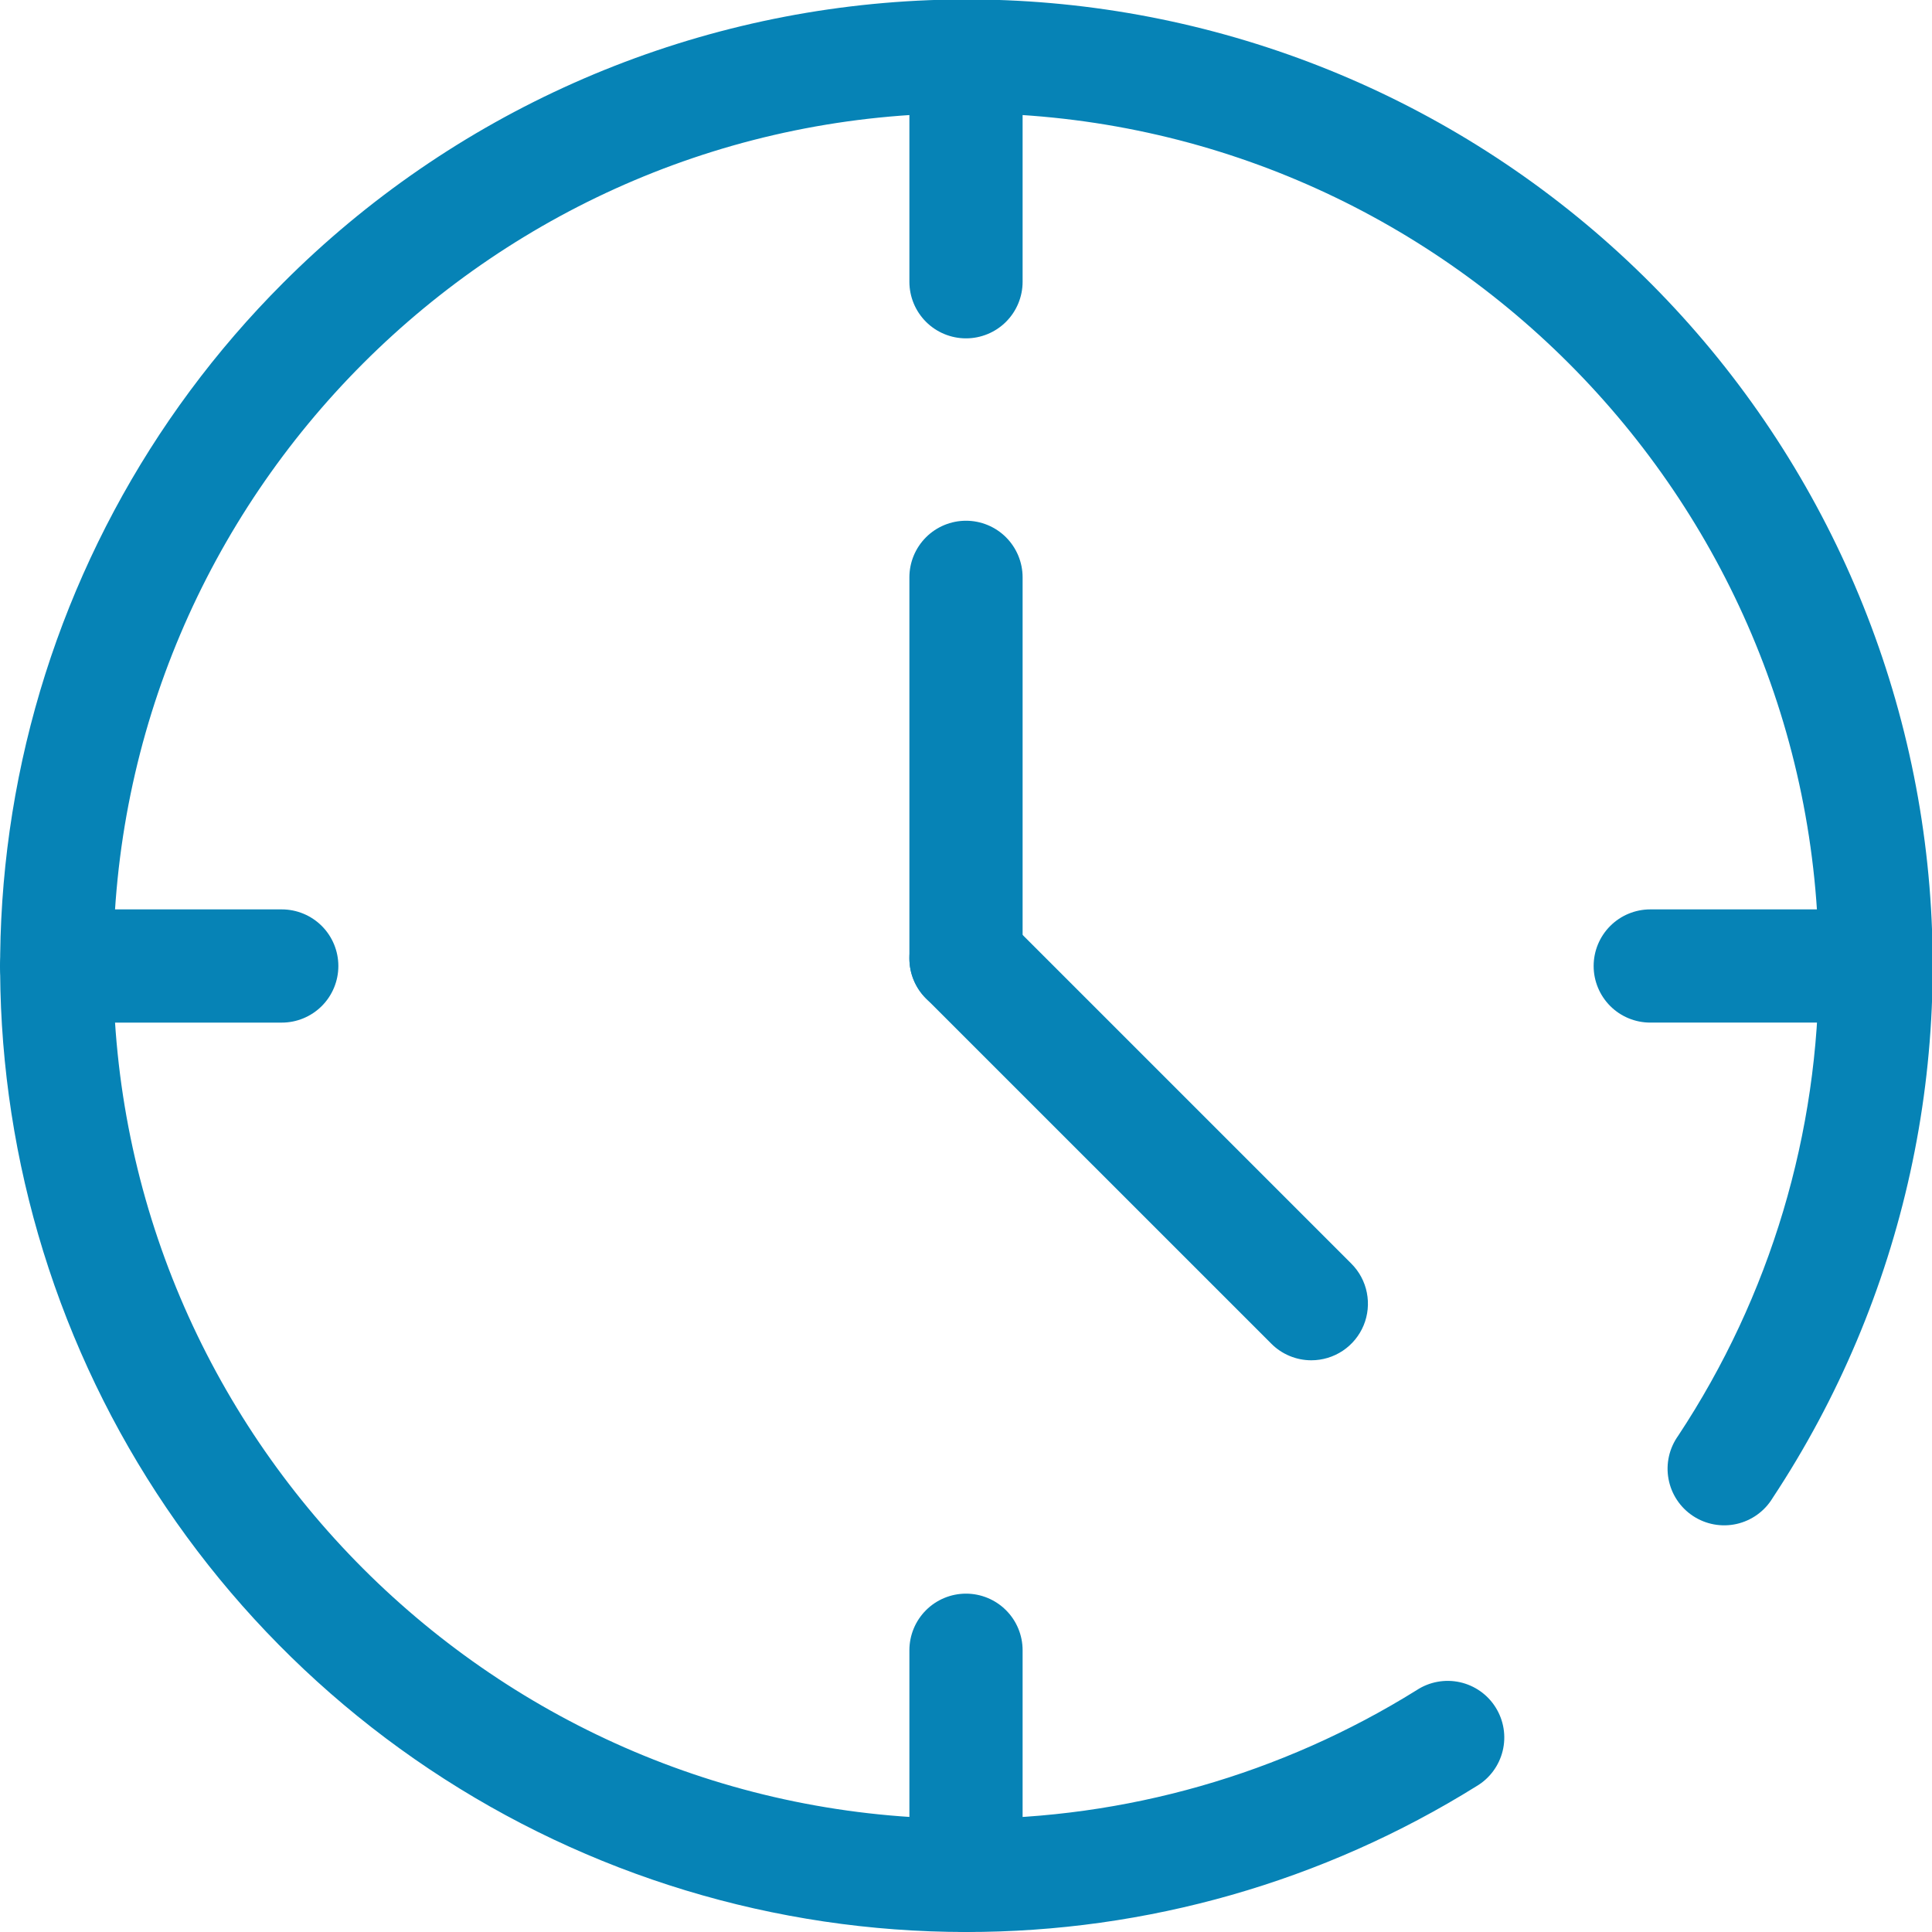 <svg width="120" height="120" viewBox="0 0 120 120" fill="none" xmlns="http://www.w3.org/2000/svg">
<g clip-path="url(#clip0_828_576)">
<path d="M59.999 120C48.133 119.998 36.535 116.478 26.669 109.885C16.804 103.292 9.115 93.922 4.575 82.96C0.034 71.997 -1.154 59.935 1.16 48.297C3.475 36.659 9.188 25.969 17.577 17.578C28.084 7.051 42.127 0.802 56.981 0.043C71.835 -0.716 86.442 4.069 97.968 13.47C109.493 22.872 117.116 36.219 119.358 50.922C121.599 65.626 118.3 80.638 110.099 93.047C109.853 93.452 109.529 93.803 109.145 94.079C108.76 94.356 108.324 94.552 107.862 94.656C107.4 94.759 106.922 94.769 106.456 94.683C105.99 94.597 105.547 94.419 105.152 94.157C104.757 93.896 104.419 93.558 104.158 93.163C103.897 92.768 103.719 92.324 103.634 91.858C103.548 91.392 103.558 90.914 103.662 90.452C103.766 89.991 103.963 89.555 104.239 89.17C109.955 80.517 112.991 70.37 112.968 60C112.968 30.792 89.207 7.031 59.999 7.031C30.791 7.031 7.03 30.792 7.03 60C7.03 89.208 30.791 112.969 59.999 112.969C69.894 112.979 79.594 110.21 87.993 104.977C88.384 104.72 88.823 104.544 89.284 104.46C89.744 104.375 90.217 104.384 90.674 104.484C91.132 104.585 91.564 104.776 91.947 105.046C92.329 105.316 92.654 105.66 92.901 106.058C93.149 106.455 93.315 106.898 93.389 107.36C93.464 107.822 93.445 108.295 93.334 108.75C93.223 109.205 93.023 109.633 92.744 110.009C92.466 110.386 92.115 110.703 91.712 110.941C82.198 116.872 71.21 120.011 59.999 120Z" fill="#0683B6"/>
<path d="M60 21.016C59.068 21.016 58.173 20.646 57.514 19.987C56.855 19.327 56.484 18.433 56.484 17.501V3.516C56.484 2.583 56.855 1.689 57.514 1.03C58.173 0.37 59.068 0 60 0C60.932 0 61.827 0.37 62.486 1.03C63.145 1.689 63.516 2.583 63.516 3.516V17.501C63.516 18.433 63.145 19.327 62.486 19.987C61.827 20.646 60.932 21.016 60 21.016Z" fill="#0683B6"/>
<path d="M60 120.001C59.068 120.001 58.173 119.63 57.514 118.971C56.855 118.312 56.484 117.417 56.484 116.485V102.5C56.484 101.567 56.855 100.673 57.514 100.014C58.173 99.355 59.068 98.984 60 98.984C60.932 98.984 61.827 99.355 62.486 100.014C63.145 100.673 63.516 101.567 63.516 102.5V116.485C63.516 117.417 63.145 118.312 62.486 118.971C61.827 119.63 60.932 120.001 60 120.001Z" fill="#0683B6"/>
<path d="M116.485 63.515H102.5C101.568 63.515 100.673 63.145 100.014 62.486C99.355 61.826 98.984 60.932 98.984 60C98.984 59.067 99.355 58.173 100.014 57.514C100.673 56.855 101.568 56.484 102.5 56.484H116.485C117.418 56.484 118.312 56.855 118.971 57.514C119.63 58.173 120.001 59.067 120.001 60C120.001 60.932 119.63 61.826 118.971 62.486C118.312 63.145 117.418 63.515 116.485 63.515Z" fill="#0683B6"/>
<path d="M17.501 63.516H3.516C2.583 63.516 1.689 63.145 1.03 62.486C0.37 61.827 0 60.932 0 60C0 59.068 0.37 58.173 1.03 57.514C1.689 56.855 2.583 56.484 3.516 56.484H17.501C18.433 56.484 19.327 56.855 19.987 57.514C20.646 58.173 21.016 59.068 21.016 60C21.016 60.932 20.646 61.827 19.987 62.486C19.327 63.145 18.433 63.516 17.501 63.516Z" fill="#0683B6"/>
<path d="M60 63.047C59.068 63.047 58.173 62.676 57.514 62.017C56.855 61.358 56.484 60.464 56.484 59.531V35.859C56.484 34.927 56.855 34.033 57.514 33.373C58.173 32.714 59.068 32.344 60 32.344C60.932 32.344 61.827 32.714 62.486 33.373C63.145 34.033 63.516 34.927 63.516 35.859V59.531C63.516 60.464 63.145 61.358 62.486 62.017C61.827 62.676 60.932 63.047 60 63.047Z" fill="#0683B6"/>
<path d="M81.448 84.49C80.986 84.49 80.529 84.399 80.103 84.222C79.676 84.045 79.289 83.786 78.964 83.459L57.514 62.011C56.854 61.352 56.484 60.457 56.484 59.525C56.485 58.592 56.855 57.698 57.515 57.039C58.174 56.38 59.069 56.009 60.001 56.01C60.934 56.01 61.828 56.38 62.487 57.04L83.935 78.488C84.427 78.979 84.762 79.606 84.897 80.288C85.033 80.97 84.964 81.677 84.698 82.32C84.431 82.963 83.98 83.512 83.402 83.898C82.823 84.284 82.144 84.49 81.448 84.49Z" fill="#0683B6"/>
</g>
<defs>
<clipPath id="clip0_828_576">
<rect width="120" height="120" fill="white"/>
</clipPath>
</defs>
</svg>
